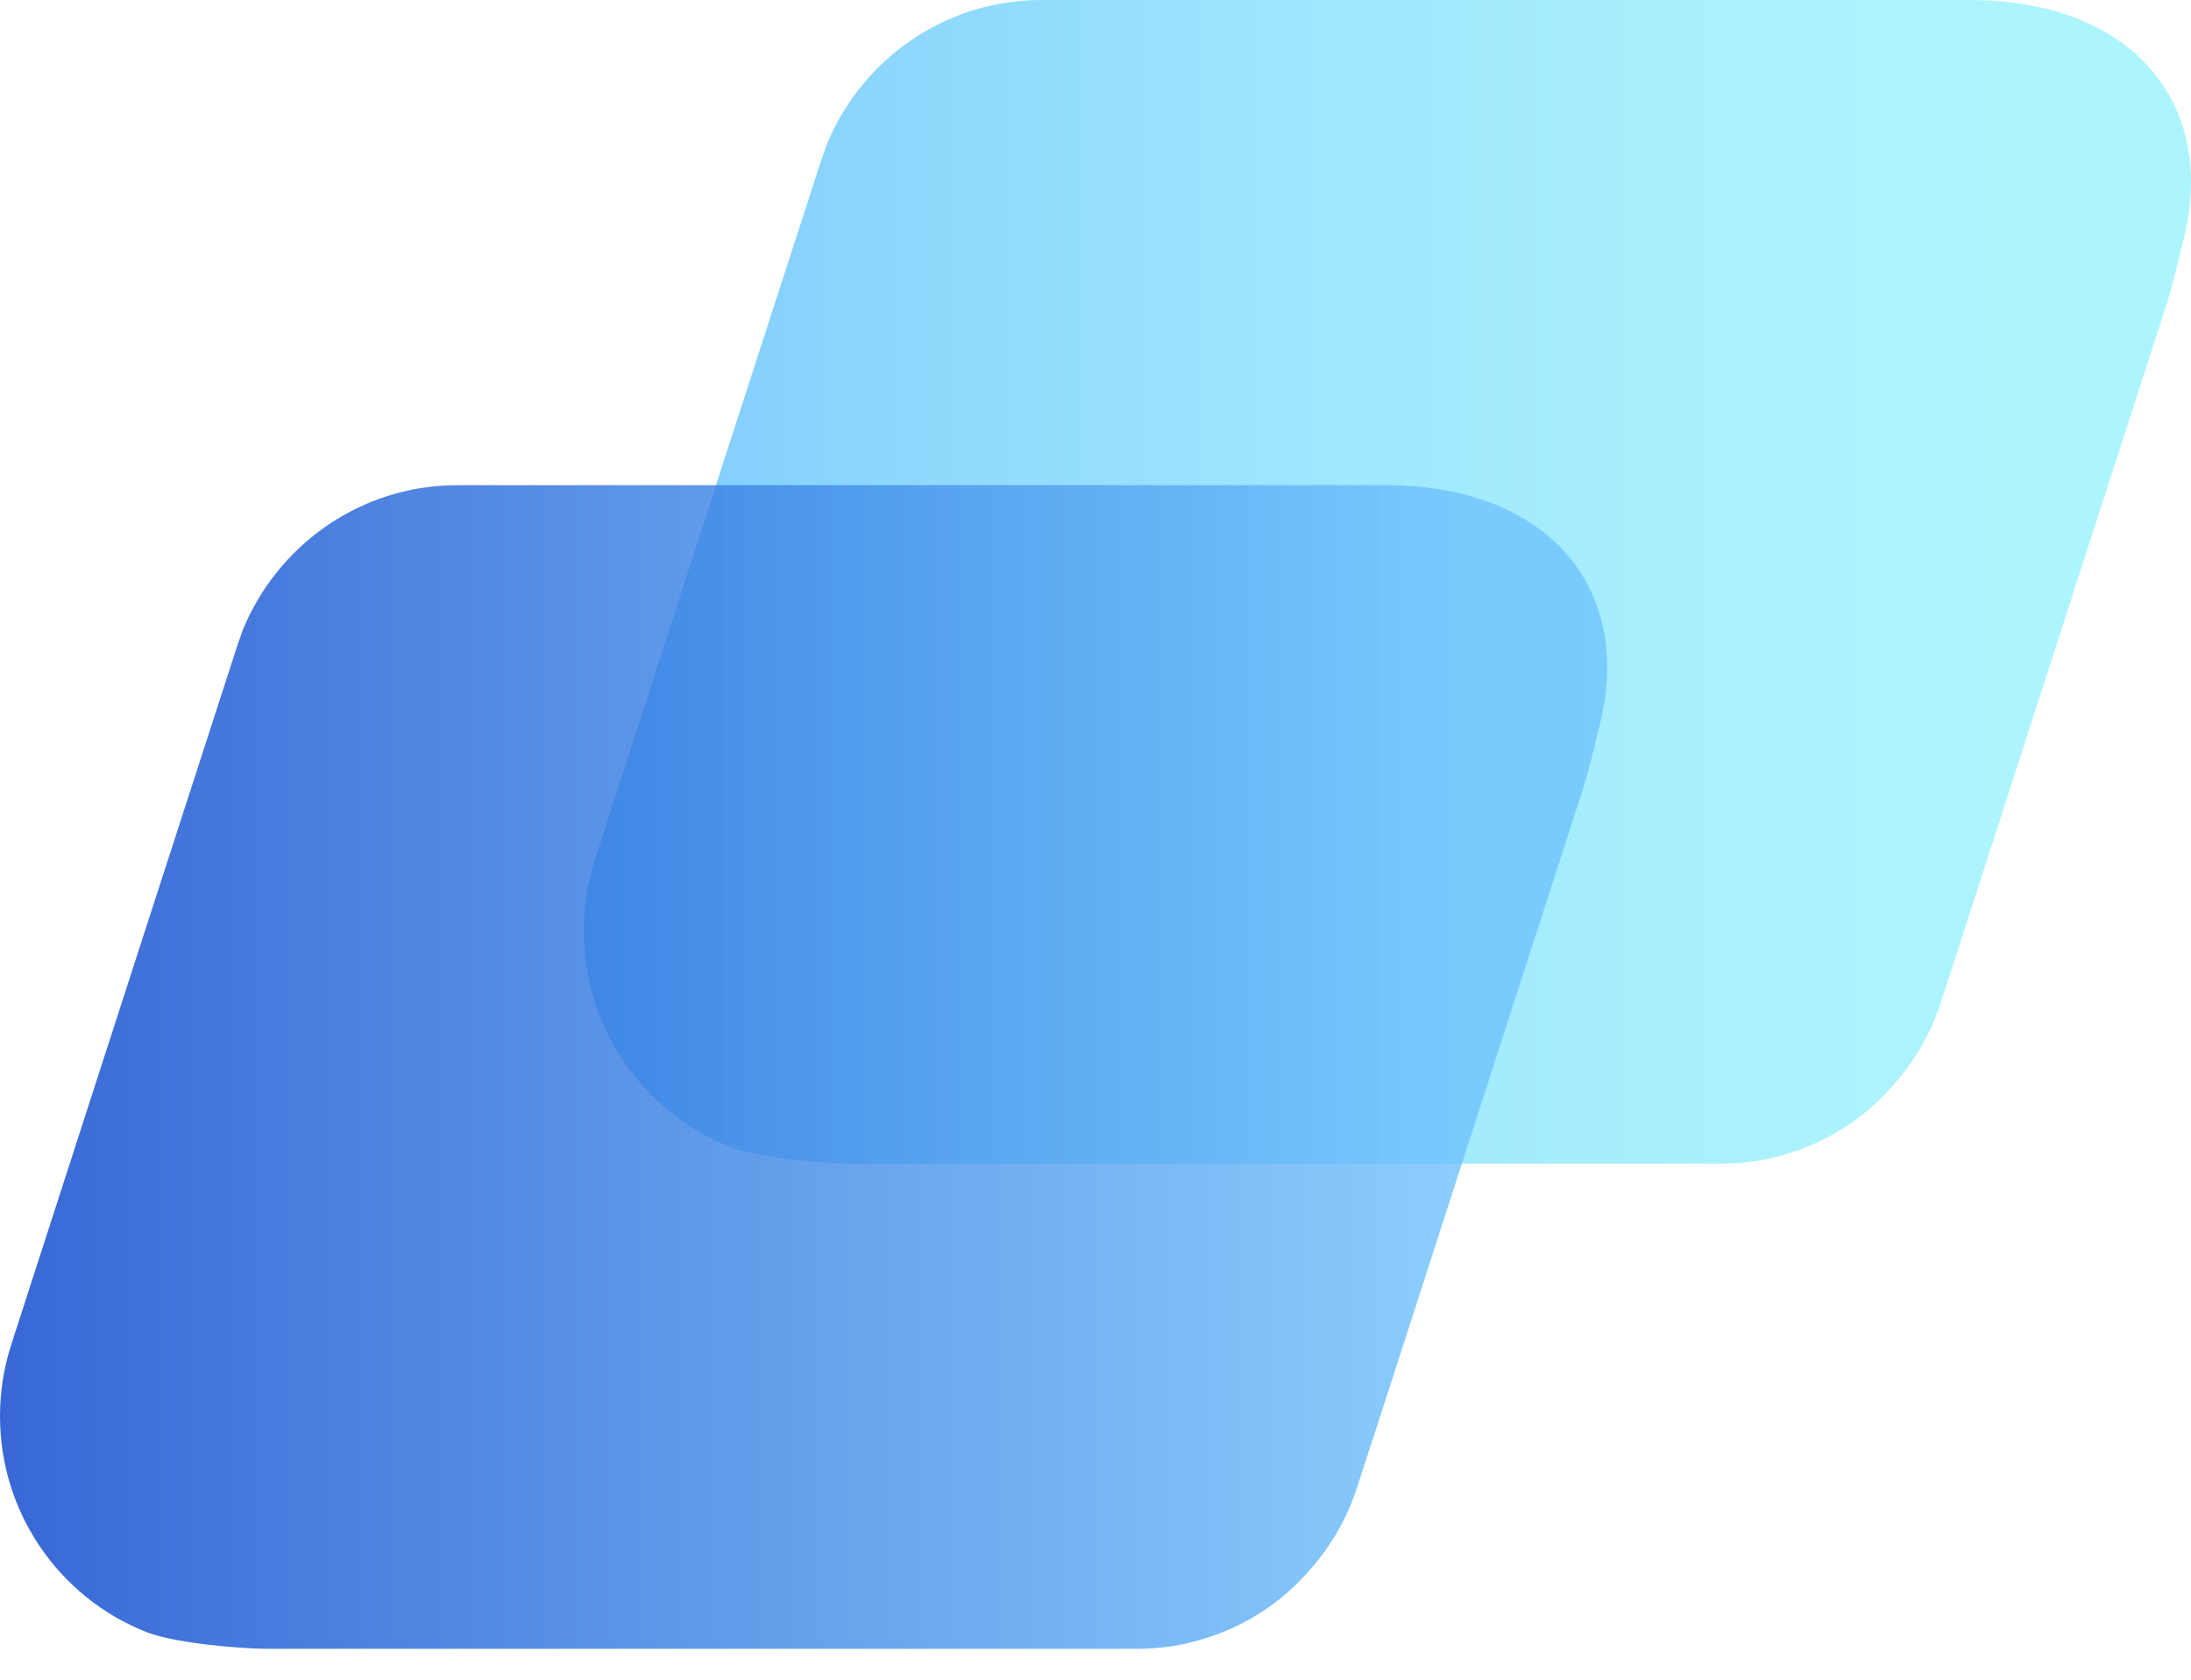 <svg width="60" height="46" viewBox="0 0 60 46" fill="none" xmlns="http://www.w3.org/2000/svg">
<path opacity="0.7" d="M48.547 31.703C49.793 31.412 50.889 30.767 51.721 29.856C52.375 29.16 52.879 28.326 53.169 27.39L53.785 25.494L59.351 8.27C59.54 7.663 59.643 7.17 59.802 6.532C60.713 2.878 58.441 0 53.925 0H28.517C25.847 0 23.568 1.657 22.624 3.996C22.573 4.16 22.51 4.312 22.46 4.477L19.941 12.254L16.276 23.597C16.088 24.204 15.987 24.836 15.987 25.494C15.987 28.162 17.625 30.451 19.941 31.386C20.684 31.703 22.507 31.867 23.352 31.867H47.111C47.603 31.867 48.093 31.816 48.547 31.703Z" fill="url(#paint0_linear_183_5021)"/>
<path opacity="0.8" d="M32.56 44.989C33.807 44.698 34.903 44.053 35.733 43.143C36.388 42.447 36.892 41.612 37.181 40.677L37.799 38.78L43.365 21.557C43.554 20.95 43.656 20.457 43.814 19.819C44.726 16.164 42.453 13.287 37.937 13.287H12.53C9.86 13.287 7.581 14.943 6.636 17.283C6.586 17.447 6.523 17.599 6.472 17.763L3.954 25.541L0.289 36.883C0.101 37.491 0 38.123 0 38.78C0 41.448 1.637 43.737 3.954 44.673C4.697 44.989 6.52 45.154 7.364 45.154H31.125C31.616 45.153 32.107 45.103 32.56 44.989Z" fill="url(#paint1_linear_183_5021)"/>
<defs>
<linearGradient id="paint0_linear_183_5021" x1="15.77" y1="15.933" x2="56.281" y2="15.933" gradientUnits="userSpaceOnUse">
<stop stop-color="#46B2FD"/>
<stop offset="0.215" stop-color="#5DC7FD"/>
<stop offset="0.513" stop-color="#76DEFD"/>
<stop offset="0.783" stop-color="#86ECFD"/>
<stop offset="1" stop-color="#8BF1FD"/>
</linearGradient>
<linearGradient id="paint1_linear_183_5021" x1="-0.217" y1="29.22" x2="40.294" y2="29.22" gradientUnits="userSpaceOnUse">
<stop stop-color="#0641CB"/>
<stop offset="0.208" stop-color="#1C5DD6"/>
<stop offset="1" stop-color="#6FC3FD"/>
</linearGradient>
</defs>
</svg>
